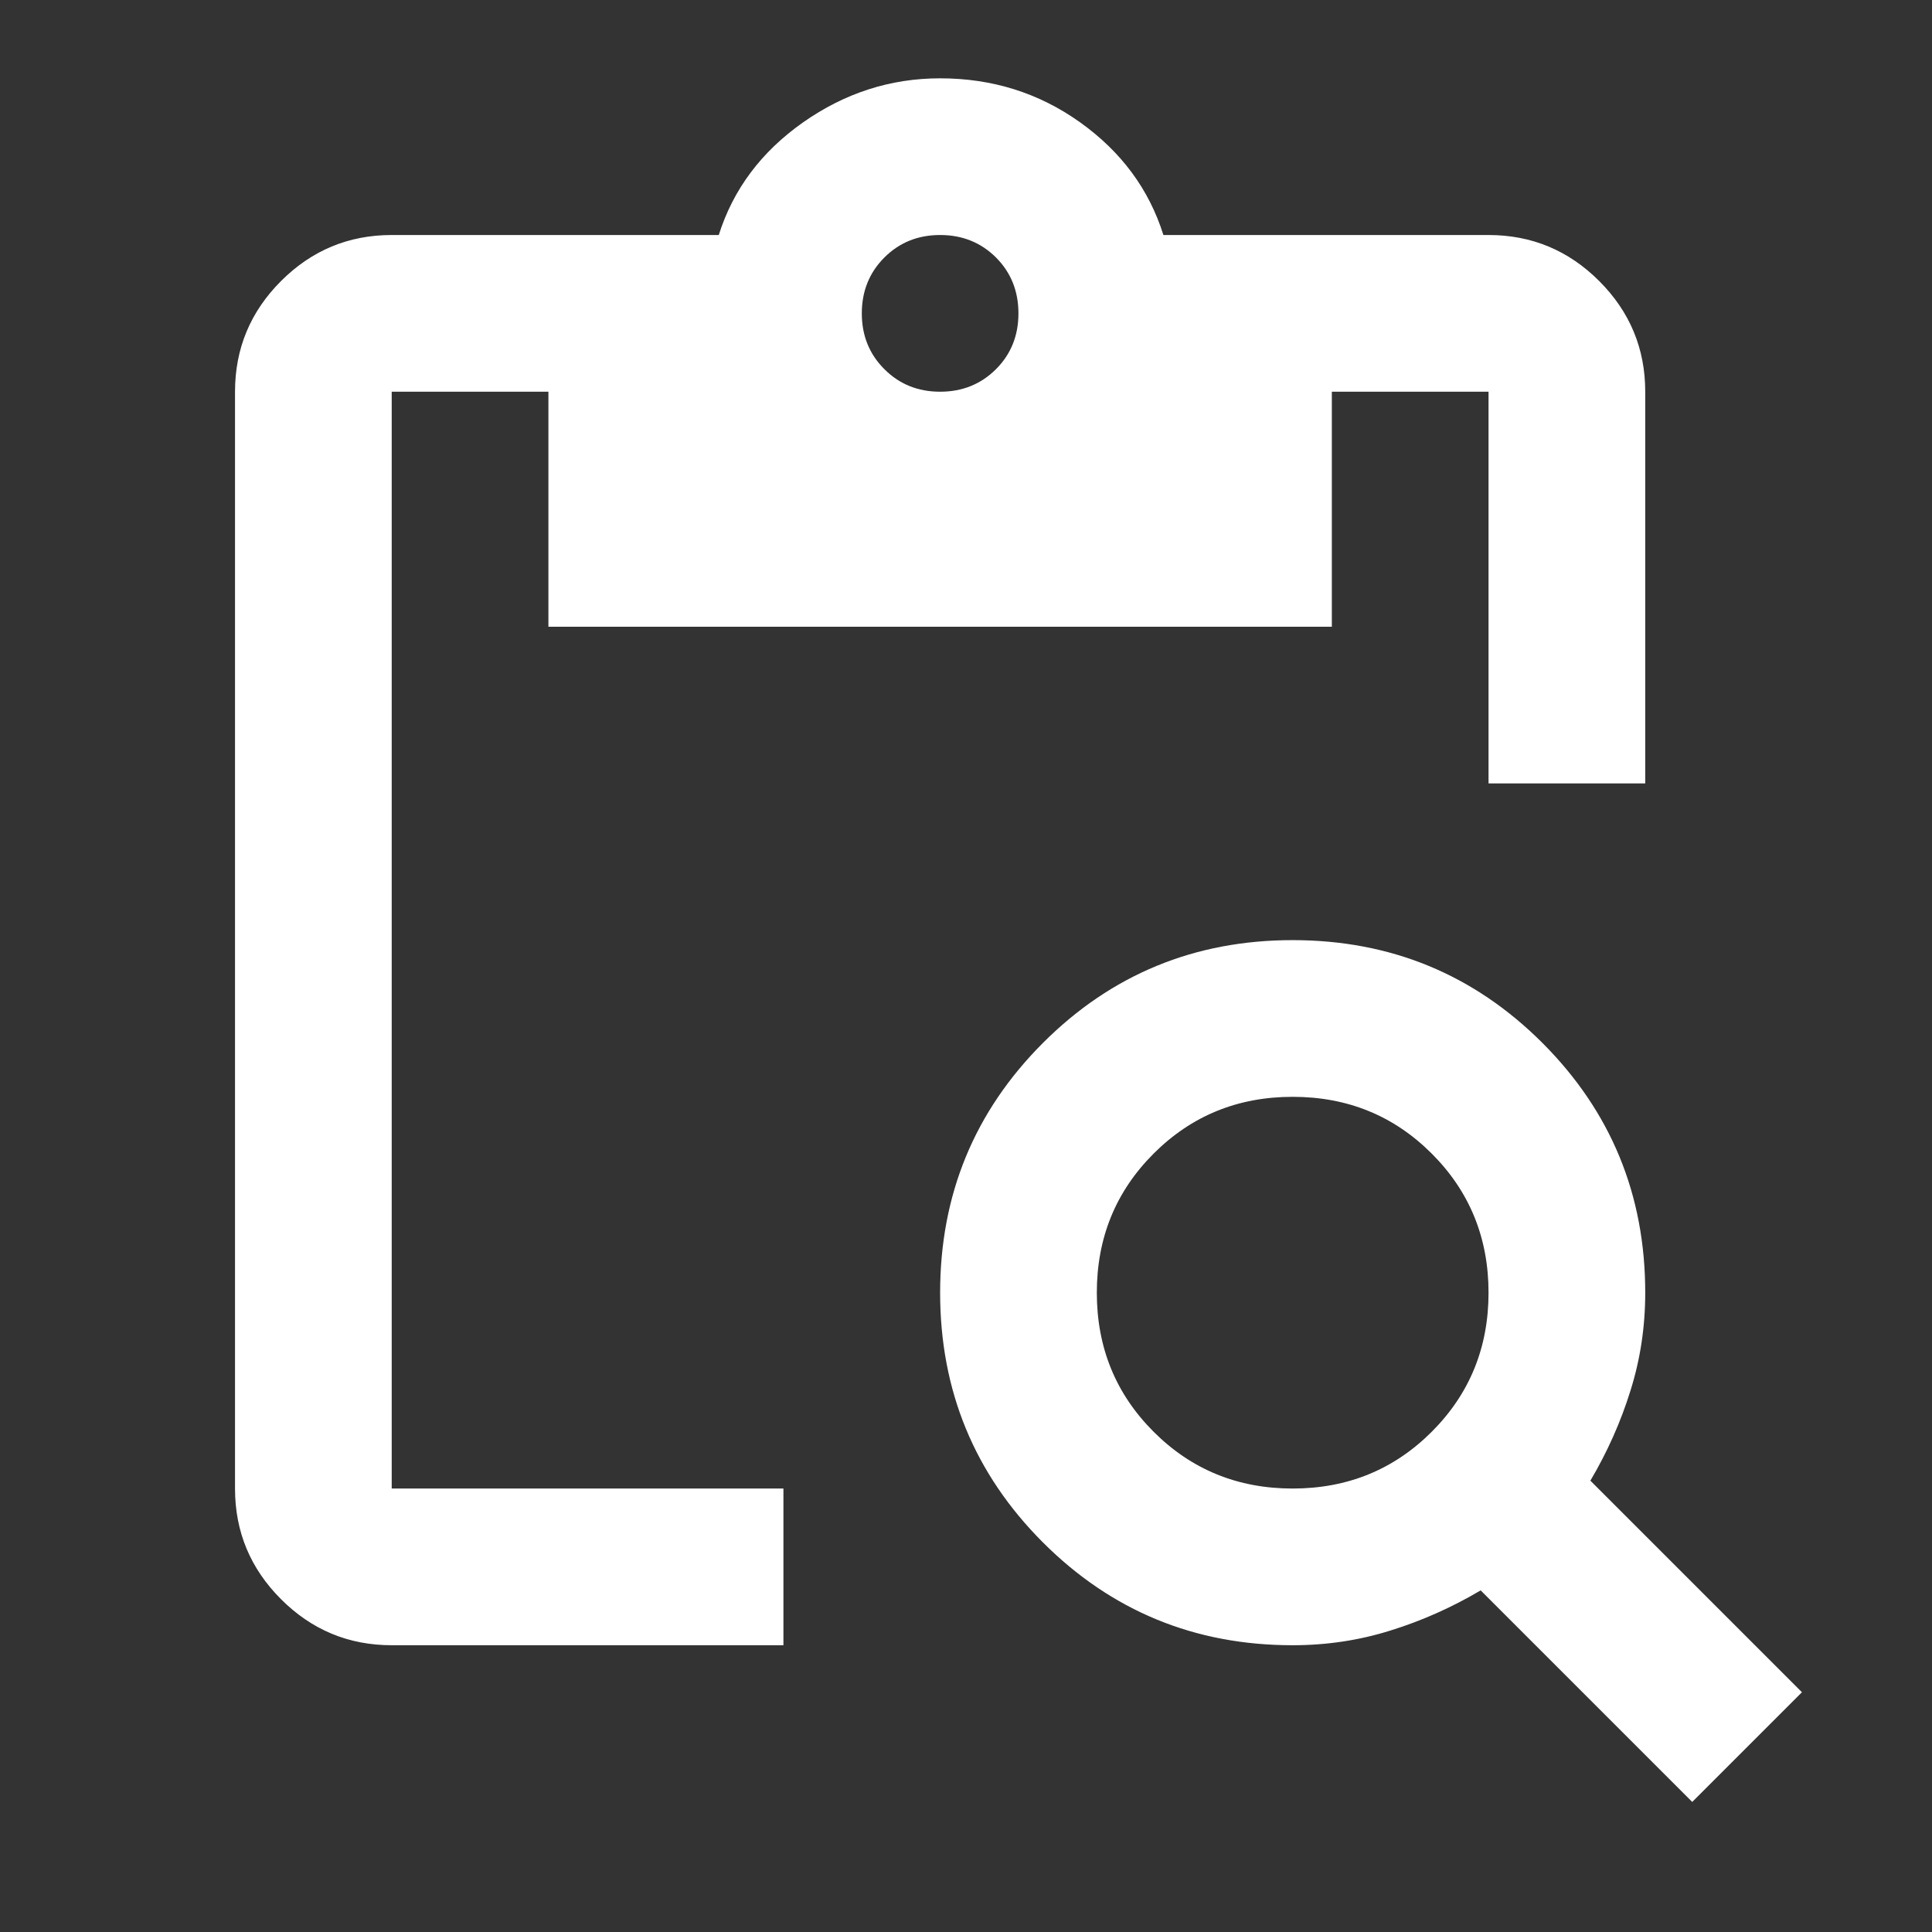 <svg width="28" height="28" viewBox="0 0 28 28" fill="none" xmlns="http://www.w3.org/2000/svg">
<rect x="0" y="0" width="28" height="28" fill="#333333" stroke="none"/>
<mask id="mask0_112_1091" style="mask-type:alpha" maskUnits="userSpaceOnUse" x="0" y="0" width="28" height="28">
<rect width="27.25" height="27.25" fill="#D9D9D9"/>
</mask>
<g mask="url(#mask0_112_1091)">
<path d="M5.677 23.844C5.053 23.844 4.518 23.622 4.073 23.177C3.628 22.732 3.406 22.198 3.406 21.573V5.677C3.406 5.053 3.628 4.518 4.073 4.073C4.518 3.628 5.053 3.406 5.677 3.406H10.417C10.626 2.744 11.033 2.2 11.638 1.774C12.244 1.348 12.906 1.135 13.625 1.135C14.382 1.135 15.059 1.348 15.655 1.774C16.251 2.2 16.653 2.744 16.861 3.406H21.573C22.197 3.406 22.732 3.628 23.177 4.073C23.622 4.518 23.844 5.053 23.844 5.677V11.354H21.573V5.677H19.302V9.083H7.948V5.677H5.677V21.573H11.354V23.844H5.677ZM24.525 26.115L21.459 23.049C21.043 23.295 20.608 23.489 20.154 23.63C19.7 23.773 19.226 23.844 18.734 23.844C17.315 23.844 16.108 23.347 15.115 22.354C14.122 21.36 13.625 20.154 13.625 18.735C13.625 17.315 14.122 16.109 15.115 15.115C16.108 14.122 17.315 13.625 18.734 13.625C20.154 13.625 21.36 14.122 22.354 15.115C23.347 16.109 23.844 17.315 23.844 18.735C23.844 19.227 23.773 19.7 23.63 20.154C23.489 20.608 23.295 21.043 23.049 21.459L26.115 24.525L24.525 26.115ZM18.734 21.573C19.529 21.573 20.201 21.299 20.75 20.75C21.299 20.201 21.573 19.529 21.573 18.735C21.573 17.94 21.299 17.268 20.75 16.719C20.201 16.17 19.529 15.896 18.734 15.896C17.94 15.896 17.268 16.17 16.719 16.719C16.17 17.268 15.896 17.94 15.896 18.735C15.896 19.529 16.17 20.201 16.719 20.75C17.268 21.299 17.94 21.573 18.734 21.573ZM13.625 5.677C13.947 5.677 14.217 5.568 14.435 5.35C14.652 5.133 14.76 4.863 14.76 4.542C14.76 4.22 14.652 3.95 14.435 3.732C14.217 3.515 13.947 3.406 13.625 3.406C13.303 3.406 13.034 3.515 12.817 3.732C12.599 3.95 12.49 4.22 12.49 4.542C12.49 4.863 12.599 5.133 12.817 5.35C13.034 5.568 13.303 5.677 13.625 5.677Z" fill="white"/>
</g>
</svg>

